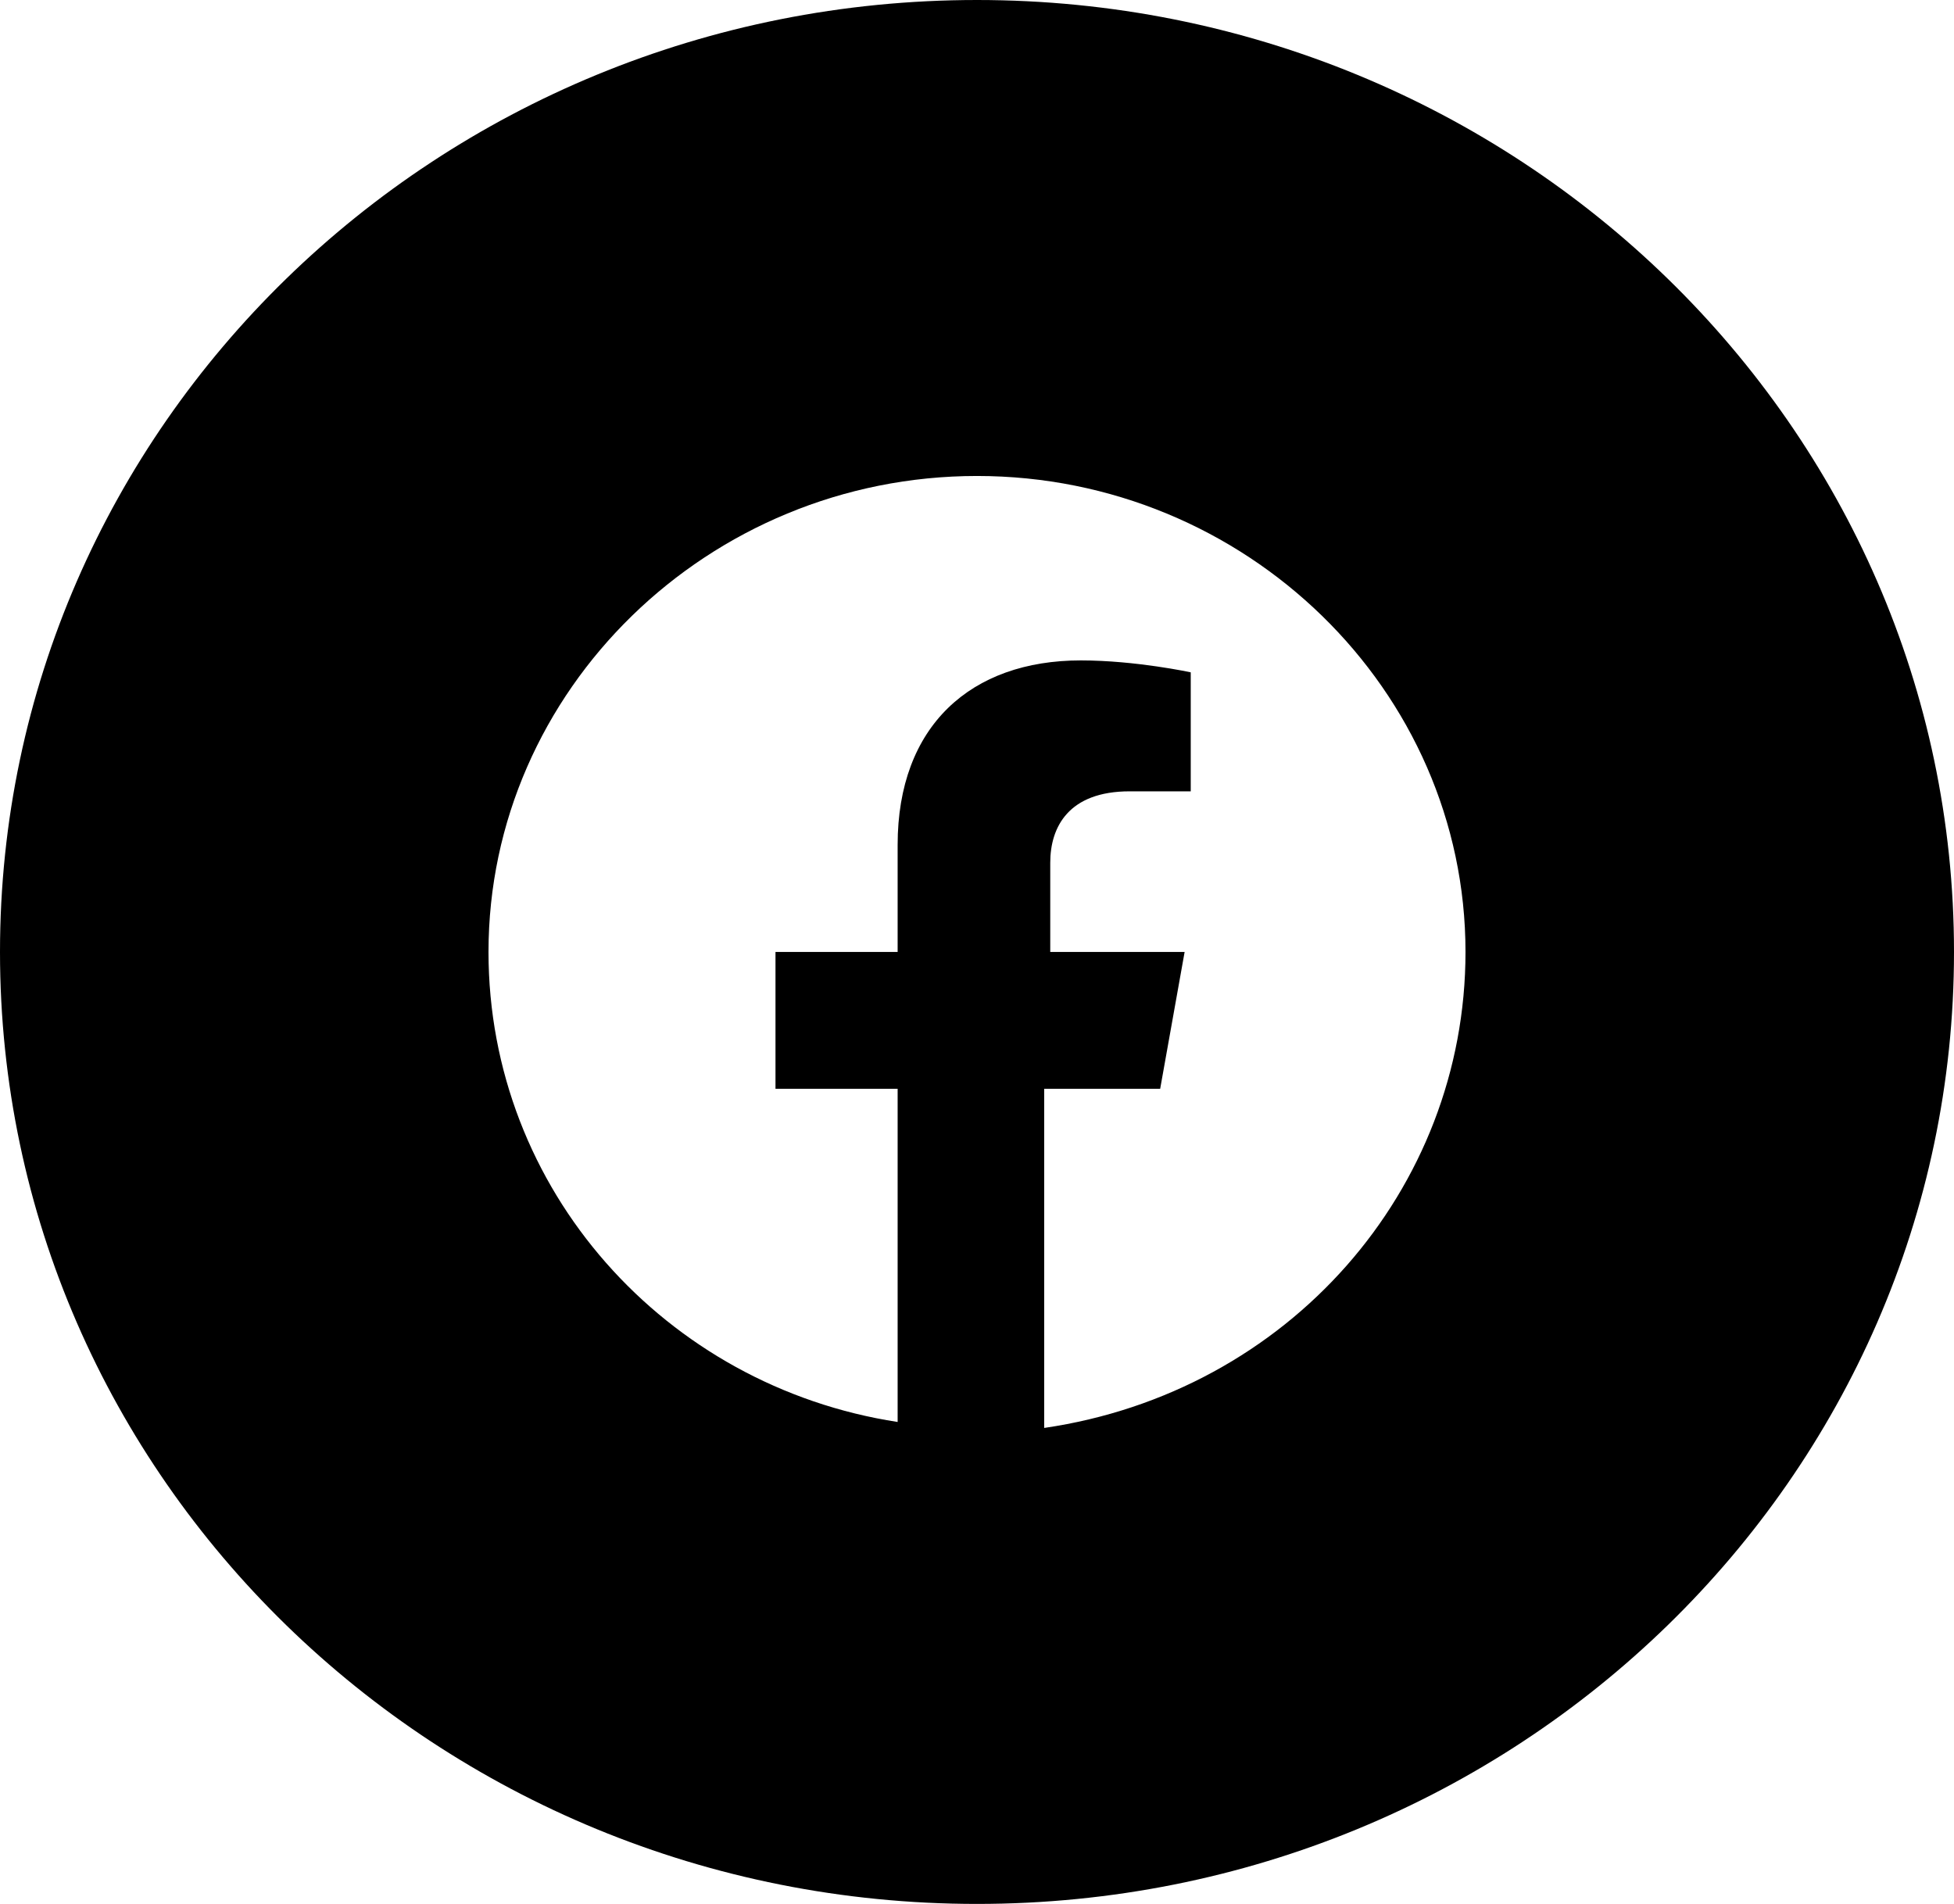 <svg width="39" height="38" viewBox="0 0 39 38" fill="none" xmlns="http://www.w3.org/2000/svg">
<path fill-rule="evenodd" clip-rule="evenodd" d="M0 19C0 8.507 8.73 0 19.5 0C30.27 0 39 8.507 39 19C39 29.493 30.27 38 19.5 38C8.73 38 0 29.493 0 19ZM19.5 9.5C24.863 9.5 29.25 13.775 29.25 19C29.25 23.75 25.716 27.788 20.841 28.5V21.731H23.156L23.644 19H20.962V17.219C20.962 16.506 21.328 15.794 22.547 15.794H23.766V13.419C23.766 13.419 22.669 13.181 21.572 13.181C19.378 13.181 17.916 14.488 17.916 16.863V19H15.478V21.731H17.916V28.381C13.284 27.669 9.75 23.75 9.75 19C9.75 13.775 14.137 9.5 19.5 9.5Z" fill="black"/>
</svg>
